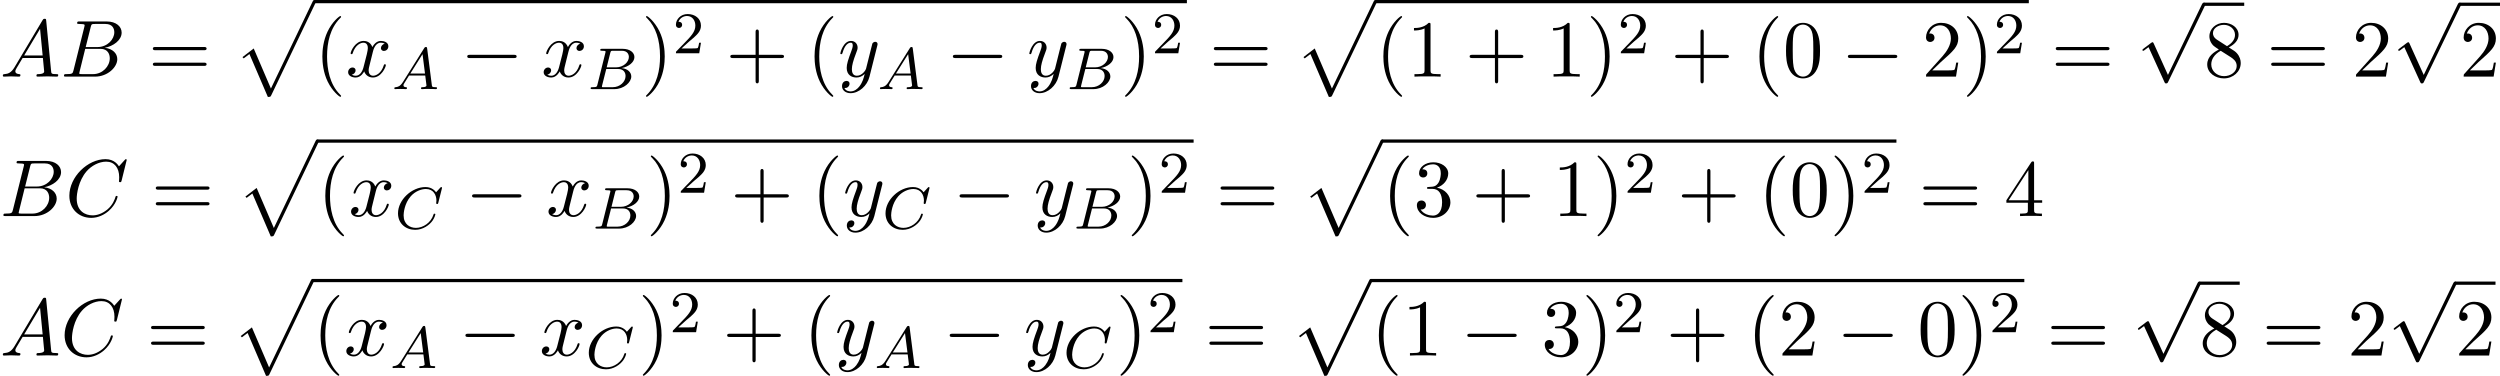 <?xml version='1.0' encoding='UTF-8'?>
<!-- This file was generated by dvisvgm 2.13.3 -->
<svg version='1.1' xmlns='http://www.w3.org/2000/svg' xmlns:xlink='http://www.w3.org/1999/xlink' width='337.641pt' height='50.762pt' viewBox='64.305 81.134 337.641 50.762'>
<defs>
<path id='g4-50' d='M2.248-1.626C2.375-1.745 2.71-2.008 2.837-2.12C3.332-2.574 3.802-3.013 3.802-3.738C3.802-4.686 3.005-5.3 2.008-5.3C1.052-5.3 .422-4.575 .422-3.866C.422-3.475 .733-3.419 .845-3.419C1.012-3.419 1.259-3.539 1.259-3.842C1.259-4.256 .861-4.256 .765-4.256C.996-4.838 1.53-5.037 1.921-5.037C2.662-5.037 3.045-4.407 3.045-3.738C3.045-2.909 2.463-2.303 1.522-1.339L.518-.303C.422-.215 .422-.199 .422 0H3.571L3.802-1.427H3.555C3.531-1.267 3.467-.869 3.371-.717C3.324-.654 2.718-.654 2.59-.654H1.172L2.248-1.626Z'/>
<path id='g5-40' d='M3.611 2.618C3.611 2.585 3.611 2.564 3.425 2.378C2.062 1.004 1.713-1.058 1.713-2.727C1.713-4.625 2.127-6.524 3.469-7.887C3.611-8.018 3.611-8.04 3.611-8.073C3.611-8.149 3.567-8.182 3.502-8.182C3.393-8.182 2.411-7.44 1.767-6.055C1.211-4.855 1.08-3.644 1.08-2.727C1.08-1.876 1.2-.556 1.8 .676C2.455 2.018 3.393 2.727 3.502 2.727C3.567 2.727 3.611 2.695 3.611 2.618Z'/>
<path id='g5-41' d='M3.153-2.727C3.153-3.578 3.033-4.898 2.433-6.131C1.778-7.473 .84-8.182 .731-8.182C.665-8.182 .622-8.138 .622-8.073C.622-8.04 .622-8.018 .829-7.822C1.898-6.742 2.52-5.007 2.52-2.727C2.52-.862 2.116 1.058 .764 2.433C.622 2.564 .622 2.585 .622 2.618C.622 2.684 .665 2.727 .731 2.727C.84 2.727 1.822 1.985 2.465 .6C3.022-.6 3.153-1.811 3.153-2.727Z'/>
<path id='g5-43' d='M4.462-2.509H7.505C7.658-2.509 7.865-2.509 7.865-2.727S7.658-2.945 7.505-2.945H4.462V-6C4.462-6.153 4.462-6.36 4.244-6.36S4.025-6.153 4.025-6V-2.945H.971C.818-2.945 .611-2.945 .611-2.727S.818-2.509 .971-2.509H4.025V.545C4.025 .698 4.025 .905 4.244 .905S4.462 .698 4.462 .545V-2.509Z'/>
<path id='g5-48' d='M5.018-3.491C5.018-4.364 4.964-5.236 4.582-6.044C4.08-7.091 3.185-7.265 2.727-7.265C2.073-7.265 1.276-6.982 .829-5.967C.48-5.215 .425-4.364 .425-3.491C.425-2.673 .469-1.691 .916-.862C1.385 .022 2.182 .24 2.716 .24C3.305 .24 4.135 .011 4.615-1.025C4.964-1.778 5.018-2.629 5.018-3.491ZM2.716 0C2.291 0 1.647-.273 1.451-1.32C1.331-1.975 1.331-2.978 1.331-3.622C1.331-4.32 1.331-5.04 1.418-5.629C1.625-6.927 2.444-7.025 2.716-7.025C3.076-7.025 3.796-6.829 4.004-5.749C4.113-5.138 4.113-4.309 4.113-3.622C4.113-2.804 4.113-2.062 3.993-1.364C3.829-.327 3.207 0 2.716 0Z'/>
<path id='g5-49' d='M3.207-6.982C3.207-7.244 3.207-7.265 2.956-7.265C2.28-6.567 1.32-6.567 .971-6.567V-6.229C1.189-6.229 1.833-6.229 2.4-6.513V-.862C2.4-.469 2.367-.338 1.385-.338H1.036V0C1.418-.033 2.367-.033 2.804-.033S4.189-.033 4.571 0V-.338H4.222C3.24-.338 3.207-.458 3.207-.862V-6.982Z'/>
<path id='g5-50' d='M1.385-.84L2.542-1.964C4.244-3.469 4.898-4.058 4.898-5.149C4.898-6.393 3.916-7.265 2.585-7.265C1.353-7.265 .545-6.262 .545-5.291C.545-4.68 1.091-4.68 1.124-4.68C1.309-4.68 1.691-4.811 1.691-5.258C1.691-5.542 1.495-5.825 1.113-5.825C1.025-5.825 1.004-5.825 .971-5.815C1.222-6.524 1.811-6.927 2.444-6.927C3.436-6.927 3.905-6.044 3.905-5.149C3.905-4.276 3.36-3.415 2.76-2.738L.665-.404C.545-.284 .545-.262 .545 0H4.593L4.898-1.898H4.625C4.571-1.571 4.495-1.091 4.385-.927C4.309-.84 3.589-.84 3.349-.84H1.385Z'/>
<path id='g5-51' d='M3.164-3.84C4.058-4.135 4.691-4.898 4.691-5.76C4.691-6.655 3.731-7.265 2.684-7.265C1.582-7.265 .753-6.611 .753-5.782C.753-5.422 .993-5.215 1.309-5.215C1.647-5.215 1.865-5.455 1.865-5.771C1.865-6.316 1.353-6.316 1.189-6.316C1.527-6.851 2.247-6.993 2.64-6.993C3.087-6.993 3.687-6.753 3.687-5.771C3.687-5.64 3.665-5.007 3.382-4.527C3.055-4.004 2.684-3.971 2.411-3.96C2.324-3.949 2.062-3.927 1.985-3.927C1.898-3.916 1.822-3.905 1.822-3.796C1.822-3.676 1.898-3.676 2.084-3.676H2.564C3.458-3.676 3.862-2.935 3.862-1.865C3.862-.382 3.109-.065 2.629-.065C2.16-.065 1.342-.251 .96-.895C1.342-.84 1.68-1.08 1.68-1.495C1.68-1.887 1.385-2.105 1.069-2.105C.807-2.105 .458-1.953 .458-1.473C.458-.48 1.473 .24 2.662 .24C3.993 .24 4.985-.753 4.985-1.865C4.985-2.76 4.298-3.611 3.164-3.84Z'/>
<path id='g5-52' d='M3.207-1.8V-.851C3.207-.458 3.185-.338 2.378-.338H2.149V0C2.596-.033 3.164-.033 3.622-.033S4.658-.033 5.105 0V-.338H4.876C4.069-.338 4.047-.458 4.047-.851V-1.8H5.138V-2.138H4.047V-7.102C4.047-7.32 4.047-7.385 3.873-7.385C3.775-7.385 3.742-7.385 3.655-7.255L.305-2.138V-1.8H3.207ZM3.273-2.138H.611L3.273-6.207V-2.138Z'/>
<path id='g5-56' d='M1.778-4.985C1.276-5.313 1.233-5.684 1.233-5.869C1.233-6.535 1.942-6.993 2.716-6.993C3.513-6.993 4.211-6.425 4.211-5.64C4.211-5.018 3.785-4.495 3.131-4.113L1.778-4.985ZM3.371-3.949C4.156-4.353 4.691-4.92 4.691-5.64C4.691-6.644 3.72-7.265 2.727-7.265C1.636-7.265 .753-6.458 .753-5.444C.753-5.247 .775-4.756 1.233-4.244C1.353-4.113 1.756-3.84 2.029-3.655C1.396-3.338 .458-2.727 .458-1.647C.458-.491 1.571 .24 2.716 .24C3.949 .24 4.985-.665 4.985-1.833C4.985-2.225 4.865-2.716 4.451-3.175C4.244-3.404 4.069-3.513 3.371-3.949ZM2.28-3.491L3.622-2.64C3.927-2.433 4.44-2.105 4.44-1.44C4.44-.633 3.622-.065 2.727-.065C1.789-.065 1.004-.742 1.004-1.647C1.004-2.28 1.353-2.978 2.28-3.491Z'/>
<path id='g5-61' d='M7.495-3.567C7.658-3.567 7.865-3.567 7.865-3.785S7.658-4.004 7.505-4.004H.971C.818-4.004 .611-4.004 .611-3.785S.818-3.567 .982-3.567H7.495ZM7.505-1.451C7.658-1.451 7.865-1.451 7.865-1.669S7.658-1.887 7.495-1.887H.982C.818-1.887 .611-1.887 .611-1.669S.818-1.451 .971-1.451H7.505Z'/>
<path id='g3-65' d='M1.953-1.255C1.516-.524 1.091-.371 .611-.338C.48-.327 .382-.327 .382-.12C.382-.055 .436 0 .524 0C.818 0 1.156-.033 1.462-.033C1.822-.033 2.204 0 2.553 0C2.618 0 2.76 0 2.76-.207C2.76-.327 2.662-.338 2.585-.338C2.335-.36 2.073-.447 2.073-.72C2.073-.851 2.138-.971 2.225-1.124L3.055-2.52H5.793C5.815-2.291 5.967-.807 5.967-.698C5.967-.371 5.4-.338 5.182-.338C5.029-.338 4.92-.338 4.92-.12C4.92 0 5.051 0 5.073 0C5.52 0 5.989-.033 6.436-.033C6.709-.033 7.396 0 7.669 0C7.735 0 7.865 0 7.865-.218C7.865-.338 7.756-.338 7.615-.338C6.938-.338 6.938-.415 6.905-.731L6.24-7.549C6.218-7.767 6.218-7.811 6.033-7.811C5.858-7.811 5.815-7.735 5.749-7.625L1.953-1.255ZM3.262-2.858L5.411-6.458L5.76-2.858H3.262Z'/>
<path id='g3-66' d='M1.745-.851C1.636-.425 1.615-.338 .753-.338C.567-.338 .458-.338 .458-.12C.458 0 .556 0 .753 0H4.647C6.371 0 7.658-1.287 7.658-2.356C7.658-3.142 7.025-3.775 5.967-3.895C7.102-4.102 8.247-4.909 8.247-5.945C8.247-6.753 7.527-7.451 6.218-7.451H2.553C2.345-7.451 2.236-7.451 2.236-7.233C2.236-7.113 2.335-7.113 2.542-7.113C2.564-7.113 2.771-7.113 2.956-7.091C3.153-7.069 3.251-7.058 3.251-6.916C3.251-6.873 3.24-6.84 3.207-6.709L1.745-.851ZM3.393-3.993L4.069-6.698C4.167-7.08 4.189-7.113 4.658-7.113H6.065C7.025-7.113 7.255-6.469 7.255-5.989C7.255-5.029 6.316-3.993 4.985-3.993H3.393ZM2.902-.338C2.749-.338 2.727-.338 2.662-.349C2.553-.36 2.52-.371 2.52-.458C2.52-.491 2.52-.513 2.575-.709L3.327-3.753H5.389C6.436-3.753 6.644-2.945 6.644-2.476C6.644-1.396 5.673-.338 4.385-.338H2.902Z'/>
<path id='g3-67' d='M8.291-7.582C8.291-7.615 8.269-7.691 8.171-7.691C8.138-7.691 8.127-7.68 8.007-7.56L7.244-6.72C7.145-6.873 6.644-7.691 5.433-7.691C3-7.691 .545-5.28 .545-2.749C.545-.949 1.833 .24 3.502 .24C4.451 .24 5.28-.196 5.858-.698C6.873-1.593 7.058-2.585 7.058-2.618C7.058-2.727 6.949-2.727 6.927-2.727C6.862-2.727 6.807-2.705 6.785-2.618C6.687-2.302 6.436-1.527 5.684-.895C4.931-.284 4.244-.098 3.676-.098C2.695-.098 1.538-.665 1.538-2.367C1.538-2.989 1.767-4.756 2.858-6.033C3.524-6.807 4.549-7.353 5.52-7.353C6.633-7.353 7.276-6.513 7.276-5.247C7.276-4.811 7.244-4.8 7.244-4.691S7.364-4.582 7.407-4.582C7.549-4.582 7.549-4.604 7.604-4.8L8.291-7.582Z'/>
<path id='g3-120' d='M3.644-3.295C3.709-3.578 3.96-4.582 4.724-4.582C4.778-4.582 5.04-4.582 5.269-4.44C4.964-4.385 4.745-4.113 4.745-3.851C4.745-3.676 4.865-3.469 5.16-3.469C5.4-3.469 5.749-3.665 5.749-4.102C5.749-4.669 5.105-4.822 4.735-4.822C4.102-4.822 3.72-4.244 3.589-3.993C3.316-4.713 2.727-4.822 2.411-4.822C1.276-4.822 .655-3.415 .655-3.142C.655-3.033 .764-3.033 .785-3.033C.873-3.033 .905-3.055 .927-3.153C1.298-4.309 2.018-4.582 2.389-4.582C2.596-4.582 2.978-4.484 2.978-3.851C2.978-3.513 2.793-2.782 2.389-1.255C2.215-.578 1.833-.12 1.353-.12C1.287-.12 1.036-.12 .807-.262C1.08-.316 1.32-.545 1.32-.851C1.32-1.145 1.08-1.233 .916-1.233C.589-1.233 .316-.949 .316-.6C.316-.098 .862 .12 1.342 .12C2.062 .12 2.455-.644 2.487-.709C2.618-.305 3.011 .12 3.665 .12C4.789 .12 5.411-1.287 5.411-1.56C5.411-1.669 5.313-1.669 5.28-1.669C5.182-1.669 5.16-1.625 5.138-1.549C4.778-.382 4.036-.12 3.687-.12C3.262-.12 3.087-.469 3.087-.84C3.087-1.08 3.153-1.32 3.273-1.8L3.644-3.295Z'/>
<path id='g3-121' d='M5.302-4.156C5.345-4.309 5.345-4.331 5.345-4.407C5.345-4.604 5.193-4.702 5.029-4.702C4.92-4.702 4.745-4.636 4.647-4.473C4.625-4.418 4.538-4.08 4.495-3.884C4.418-3.6 4.342-3.305 4.276-3.011L3.785-1.047C3.742-.884 3.273-.12 2.553-.12C1.996-.12 1.876-.6 1.876-1.004C1.876-1.505 2.062-2.182 2.433-3.142C2.607-3.589 2.651-3.709 2.651-3.927C2.651-4.418 2.302-4.822 1.756-4.822C.72-4.822 .316-3.24 .316-3.142C.316-3.033 .425-3.033 .447-3.033C.556-3.033 .567-3.055 .622-3.229C.916-4.255 1.353-4.582 1.724-4.582C1.811-4.582 1.996-4.582 1.996-4.233C1.996-3.96 1.887-3.676 1.811-3.469C1.375-2.313 1.178-1.691 1.178-1.178C1.178-.207 1.865 .12 2.509 .12C2.935 .12 3.305-.065 3.611-.371C3.469 .196 3.338 .731 2.902 1.309C2.618 1.68 2.204 1.996 1.702 1.996C1.549 1.996 1.058 1.964 .873 1.538C1.047 1.538 1.189 1.538 1.342 1.407C1.451 1.309 1.56 1.167 1.56 .96C1.56 .622 1.265 .578 1.156 .578C.905 .578 .545 .753 .545 1.287C.545 1.833 1.025 2.236 1.702 2.236C2.825 2.236 3.949 1.244 4.255 .011L5.302-4.156Z'/>
<path id='g2-65' d='M1.474-.948C1.108-.367 .781-.287 .494-.263C.414-.255 .319-.247 .319-.112C.319-.088 .335 0 .43 0C.502 0 .55-.024 1.108-.024C1.65-.024 1.833 0 1.873 0S2.032 0 2.032-.151C2.032-.255 1.929-.263 1.889-.263C1.722-.271 1.554-.335 1.554-.51C1.554-.63 1.618-.733 1.769-.964L2.311-1.841H4.495L4.663-.494C4.663-.383 4.519-.263 4.144-.263C4.025-.263 3.921-.263 3.921-.112C3.921-.104 3.929 0 4.057 0C4.136 0 4.439-.016 4.511-.024H5.013C5.731-.024 5.866 0 5.93 0C5.962 0 6.089 0 6.089-.151C6.089-.263 5.986-.263 5.858-.263C5.42-.263 5.412-.335 5.388-.534L4.758-5.46C4.734-5.635 4.726-5.691 4.591-5.691C4.447-5.691 4.4-5.611 4.352-5.531L1.474-.948ZM2.479-2.104L4.129-4.726L4.463-2.104H2.479Z'/>
<path id='g2-66' d='M1.347-.63C1.275-.327 1.259-.263 .669-.263C.518-.263 .422-.263 .422-.112C.422 0 .526 0 .662 0H3.618C4.933 0 5.914-.933 5.914-1.706C5.914-2.287 5.412-2.758 4.615-2.845C5.539-3.021 6.336-3.626 6.336-4.328C6.336-4.926 5.754-5.444 4.75-5.444H1.969C1.825-5.444 1.722-5.444 1.722-5.292C1.722-5.181 1.817-5.181 1.953-5.181C2.216-5.181 2.447-5.181 2.447-5.053C2.447-5.021 2.439-5.013 2.415-4.91L1.347-.63ZM2.59-2.941L3.076-4.886C3.148-5.157 3.156-5.181 3.483-5.181H4.631C5.412-5.181 5.587-4.67 5.587-4.344C5.587-3.666 4.862-2.941 3.842-2.941H2.59ZM2.04-.263C1.969-.279 1.945-.279 1.945-.335C1.945-.399 1.961-.462 1.977-.51L2.534-2.718H4.152C4.894-2.718 5.141-2.216 5.141-1.769C5.141-.988 4.376-.263 3.419-.263H2.04Z'/>
<path id='g2-67' d='M6.344-5.396C6.352-5.428 6.368-5.475 6.368-5.515C6.368-5.571 6.32-5.611 6.265-5.611S6.185-5.587 6.121-5.515L5.563-4.902C5.491-5.005 5.069-5.611 4.136-5.611C2.287-5.611 .422-3.897 .422-2.064C.422-.677 1.474 .167 2.742 .167C3.786 .167 4.67-.47 5.101-1.092C5.364-1.482 5.467-1.865 5.467-1.913C5.467-1.985 5.42-2.016 5.348-2.016C5.252-2.016 5.236-1.977 5.212-1.889C4.878-.789 3.802-.096 2.845-.096C2.032-.096 1.18-.574 1.18-1.793C1.18-2.048 1.267-3.379 2.152-4.376C2.75-5.045 3.563-5.348 4.192-5.348C5.197-5.348 5.611-4.543 5.611-3.786C5.611-3.674 5.579-3.523 5.579-3.427C5.579-3.324 5.683-3.324 5.715-3.324C5.818-3.324 5.834-3.355 5.866-3.499L6.344-5.396Z'/>
<path id='g1-0' d='M7.189-2.509C7.375-2.509 7.571-2.509 7.571-2.727S7.375-2.945 7.189-2.945H1.287C1.102-2.945 .905-2.945 .905-2.727S1.102-2.509 1.287-2.509H7.189Z'/>
<path id='g1-112' d='M4.244 9.327L2.324 5.084C2.247 4.909 2.193 4.909 2.16 4.909C2.149 4.909 2.095 4.909 1.975 4.996L.938 5.782C.796 5.891 .796 5.924 .796 5.956C.796 6.011 .829 6.076 .905 6.076C.971 6.076 1.156 5.924 1.276 5.836C1.342 5.782 1.505 5.662 1.625 5.575L3.775 10.298C3.851 10.473 3.905 10.473 4.004 10.473C4.167 10.473 4.2 10.407 4.276 10.255L9.229 0C9.305-.153 9.305-.196 9.305-.218C9.305-.327 9.218-.436 9.087-.436C9-.436 8.924-.382 8.836-.207L4.244 9.327Z'/>
<path id='g0-112' d='M4.625 12.655C4.964 12.655 4.975 12.644 5.084 12.436L11.051-.022C11.127-.164 11.127-.185 11.127-.218C11.127-.338 11.04-.436 10.909-.436C10.767-.436 10.724-.338 10.669-.218L5.04 11.52L2.716 6.109L1.2 7.276L1.364 7.451L2.138 6.862L4.625 12.655Z'/>
</defs>
<g id='page1'>
<use x='64.305' y='91.483' xlink:href='#g3-65'/>
<use x='72.487' y='91.483' xlink:href='#g3-66'/>
<use x='84.339' y='91.483' xlink:href='#g5-61'/>
<use x='95.854' y='81.57' xlink:href='#g0-112'/>
<rect x='106.763' y='81.134' height='.436' width='117.84'/>
<use x='106.763' y='91.483' xlink:href='#g5-40'/>
<use x='111.006' y='91.483' xlink:href='#g3-120'/>
<use x='117.241' y='93.172' xlink:href='#g2-65'/>
<use x='126.506' y='91.483' xlink:href='#g1-0'/>
<use x='137.415' y='91.483' xlink:href='#g3-120'/>
<use x='143.65' y='93.172' xlink:href='#g2-66'/>
<use x='150.928' y='91.483' xlink:href='#g5-41'/>
<use x='155.171' y='88.331' xlink:href='#g4-50'/>
<use x='162.327' y='91.483' xlink:href='#g5-43'/>
<use x='173.236' y='91.483' xlink:href='#g5-40'/>
<use x='177.479' y='91.483' xlink:href='#g3-121'/>
<use x='182.827' y='93.172' xlink:href='#g2-65'/>
<use x='192.093' y='91.483' xlink:href='#g1-0'/>
<use x='203.002' y='91.483' xlink:href='#g3-121'/>
<use x='208.35' y='93.172' xlink:href='#g2-66'/>
<use x='215.629' y='91.483' xlink:href='#g5-41'/>
<use x='219.871' y='88.331' xlink:href='#g4-50'/>
<use x='227.634' y='91.483' xlink:href='#g5-61'/>
<use x='239.149' y='81.57' xlink:href='#g0-112'/>
<rect x='250.058' y='81.134' height='.436' width='88.252'/>
<use x='250.058' y='91.483' xlink:href='#g5-40'/>
<use x='254.3' y='91.483' xlink:href='#g5-49'/>
<use x='262.179' y='91.483' xlink:href='#g5-43'/>
<use x='273.088' y='91.483' xlink:href='#g5-49'/>
<use x='278.543' y='91.483' xlink:href='#g5-41'/>
<use x='282.785' y='88.331' xlink:href='#g4-50'/>
<use x='289.942' y='91.483' xlink:href='#g5-43'/>
<use x='300.851' y='91.483' xlink:href='#g5-40'/>
<use x='305.093' y='91.483' xlink:href='#g5-48'/>
<use x='312.972' y='91.483' xlink:href='#g1-0'/>
<use x='323.881' y='91.483' xlink:href='#g5-50'/>
<use x='329.335' y='91.483' xlink:href='#g5-41'/>
<use x='333.578' y='88.331' xlink:href='#g4-50'/>
<use x='341.34' y='91.483' xlink:href='#g5-61'/>
<use x='352.856' y='81.926' xlink:href='#g1-112'/>
<rect x='361.946' y='81.49' height='.436' width='5.455'/>
<use x='361.946' y='91.483' xlink:href='#g5-56'/>
<use x='370.431' y='91.483' xlink:href='#g5-61'/>
<use x='381.946' y='91.483' xlink:href='#g5-50'/>
<use x='387.401' y='81.926' xlink:href='#g1-112'/>
<rect x='396.492' y='81.49' height='.436' width='5.455'/>
<use x='396.492' y='91.483' xlink:href='#g5-50'/>
<use x='64.305' y='110.318' xlink:href='#g3-66'/>
<use x='73.127' y='110.318' xlink:href='#g3-67'/>
<use x='84.735' y='110.318' xlink:href='#g5-61'/>
<use x='96.25' y='100.406' xlink:href='#g0-112'/>
<rect x='107.159' y='99.969' height='.436' width='118.351'/>
<use x='107.159' y='110.318' xlink:href='#g5-40'/>
<use x='111.401' y='110.318' xlink:href='#g3-120'/>
<use x='117.636' y='112.007' xlink:href='#g2-67'/>
<use x='127.157' y='110.318' xlink:href='#g1-0'/>
<use x='138.066' y='110.318' xlink:href='#g3-120'/>
<use x='144.301' y='112.007' xlink:href='#g2-66'/>
<use x='151.579' y='110.318' xlink:href='#g5-41'/>
<use x='155.822' y='107.167' xlink:href='#g4-50'/>
<use x='162.978' y='110.318' xlink:href='#g5-43'/>
<use x='173.887' y='110.318' xlink:href='#g5-40'/>
<use x='178.13' y='110.318' xlink:href='#g3-121'/>
<use x='183.478' y='112.007' xlink:href='#g2-67'/>
<use x='192.999' y='110.318' xlink:href='#g1-0'/>
<use x='203.909' y='110.318' xlink:href='#g3-121'/>
<use x='209.257' y='112.007' xlink:href='#g2-66'/>
<use x='216.535' y='110.318' xlink:href='#g5-41'/>
<use x='220.778' y='107.167' xlink:href='#g4-50'/>
<use x='228.54' y='110.318' xlink:href='#g5-61'/>
<use x='240.055' y='100.406' xlink:href='#g0-112'/>
<rect x='250.965' y='99.969' height='.436' width='69.465'/>
<use x='250.965' y='110.318' xlink:href='#g5-40'/>
<use x='255.207' y='110.318' xlink:href='#g5-51'/>
<use x='263.086' y='110.318' xlink:href='#g5-43'/>
<use x='273.995' y='110.318' xlink:href='#g5-49'/>
<use x='279.449' y='110.318' xlink:href='#g5-41'/>
<use x='283.692' y='107.167' xlink:href='#g4-50'/>
<use x='290.848' y='110.318' xlink:href='#g5-43'/>
<use x='301.757' y='110.318' xlink:href='#g5-40'/>
<use x='306' y='110.318' xlink:href='#g5-48'/>
<use x='311.454' y='110.318' xlink:href='#g5-41'/>
<use x='315.697' y='107.167' xlink:href='#g4-50'/>
<use x='323.459' y='110.318' xlink:href='#g5-61'/>
<use x='334.975' y='110.318' xlink:href='#g5-52'/>
<use x='64.305' y='129.154' xlink:href='#g3-65'/>
<use x='72.487' y='129.154' xlink:href='#g3-67'/>
<use x='84.095' y='129.154' xlink:href='#g5-61'/>
<use x='95.61' y='119.241' xlink:href='#g0-112'/>
<rect x='106.519' y='118.805' height='.436' width='117.477'/>
<use x='106.519' y='129.154' xlink:href='#g5-40'/>
<use x='110.761' y='129.154' xlink:href='#g3-120'/>
<use x='116.996' y='130.843' xlink:href='#g2-65'/>
<use x='126.261' y='129.154' xlink:href='#g1-0'/>
<use x='137.17' y='129.154' xlink:href='#g3-120'/>
<use x='143.405' y='130.843' xlink:href='#g2-67'/>
<use x='150.502' y='129.154' xlink:href='#g5-41'/>
<use x='154.745' y='126.002' xlink:href='#g4-50'/>
<use x='161.901' y='129.154' xlink:href='#g5-43'/>
<use x='172.81' y='129.154' xlink:href='#g5-40'/>
<use x='177.053' y='129.154' xlink:href='#g3-121'/>
<use x='182.401' y='130.843' xlink:href='#g2-65'/>
<use x='191.666' y='129.154' xlink:href='#g1-0'/>
<use x='202.575' y='129.154' xlink:href='#g3-121'/>
<use x='207.924' y='130.843' xlink:href='#g2-67'/>
<use x='215.021' y='129.154' xlink:href='#g5-41'/>
<use x='219.263' y='126.002' xlink:href='#g4-50'/>
<use x='227.026' y='129.154' xlink:href='#g5-61'/>
<use x='238.541' y='119.241' xlink:href='#g0-112'/>
<rect x='249.45' y='118.805' height='.436' width='88.252'/>
<use x='249.45' y='129.154' xlink:href='#g5-40'/>
<use x='253.692' y='129.154' xlink:href='#g5-49'/>
<use x='261.571' y='129.154' xlink:href='#g1-0'/>
<use x='272.48' y='129.154' xlink:href='#g5-51'/>
<use x='277.935' y='129.154' xlink:href='#g5-41'/>
<use x='282.177' y='126.002' xlink:href='#g4-50'/>
<use x='289.334' y='129.154' xlink:href='#g5-43'/>
<use x='300.243' y='129.154' xlink:href='#g5-40'/>
<use x='304.485' y='129.154' xlink:href='#g5-50'/>
<use x='312.364' y='129.154' xlink:href='#g1-0'/>
<use x='323.273' y='129.154' xlink:href='#g5-48'/>
<use x='328.728' y='129.154' xlink:href='#g5-41'/>
<use x='332.97' y='126.002' xlink:href='#g4-50'/>
<use x='340.733' y='129.154' xlink:href='#g5-61'/>
<use x='352.248' y='119.597' xlink:href='#g1-112'/>
<rect x='361.339' y='119.161' height='.436' width='5.455'/>
<use x='361.339' y='129.154' xlink:href='#g5-56'/>
<use x='369.823' y='129.154' xlink:href='#g5-61'/>
<use x='381.339' y='129.154' xlink:href='#g5-50'/>
<use x='386.793' y='119.597' xlink:href='#g1-112'/>
<rect x='395.884' y='119.161' height='.436' width='5.455'/>
<use x='395.884' y='129.154' xlink:href='#g5-50'/>
</g>
</svg><!--Rendered by QuickLaTeX.com-->